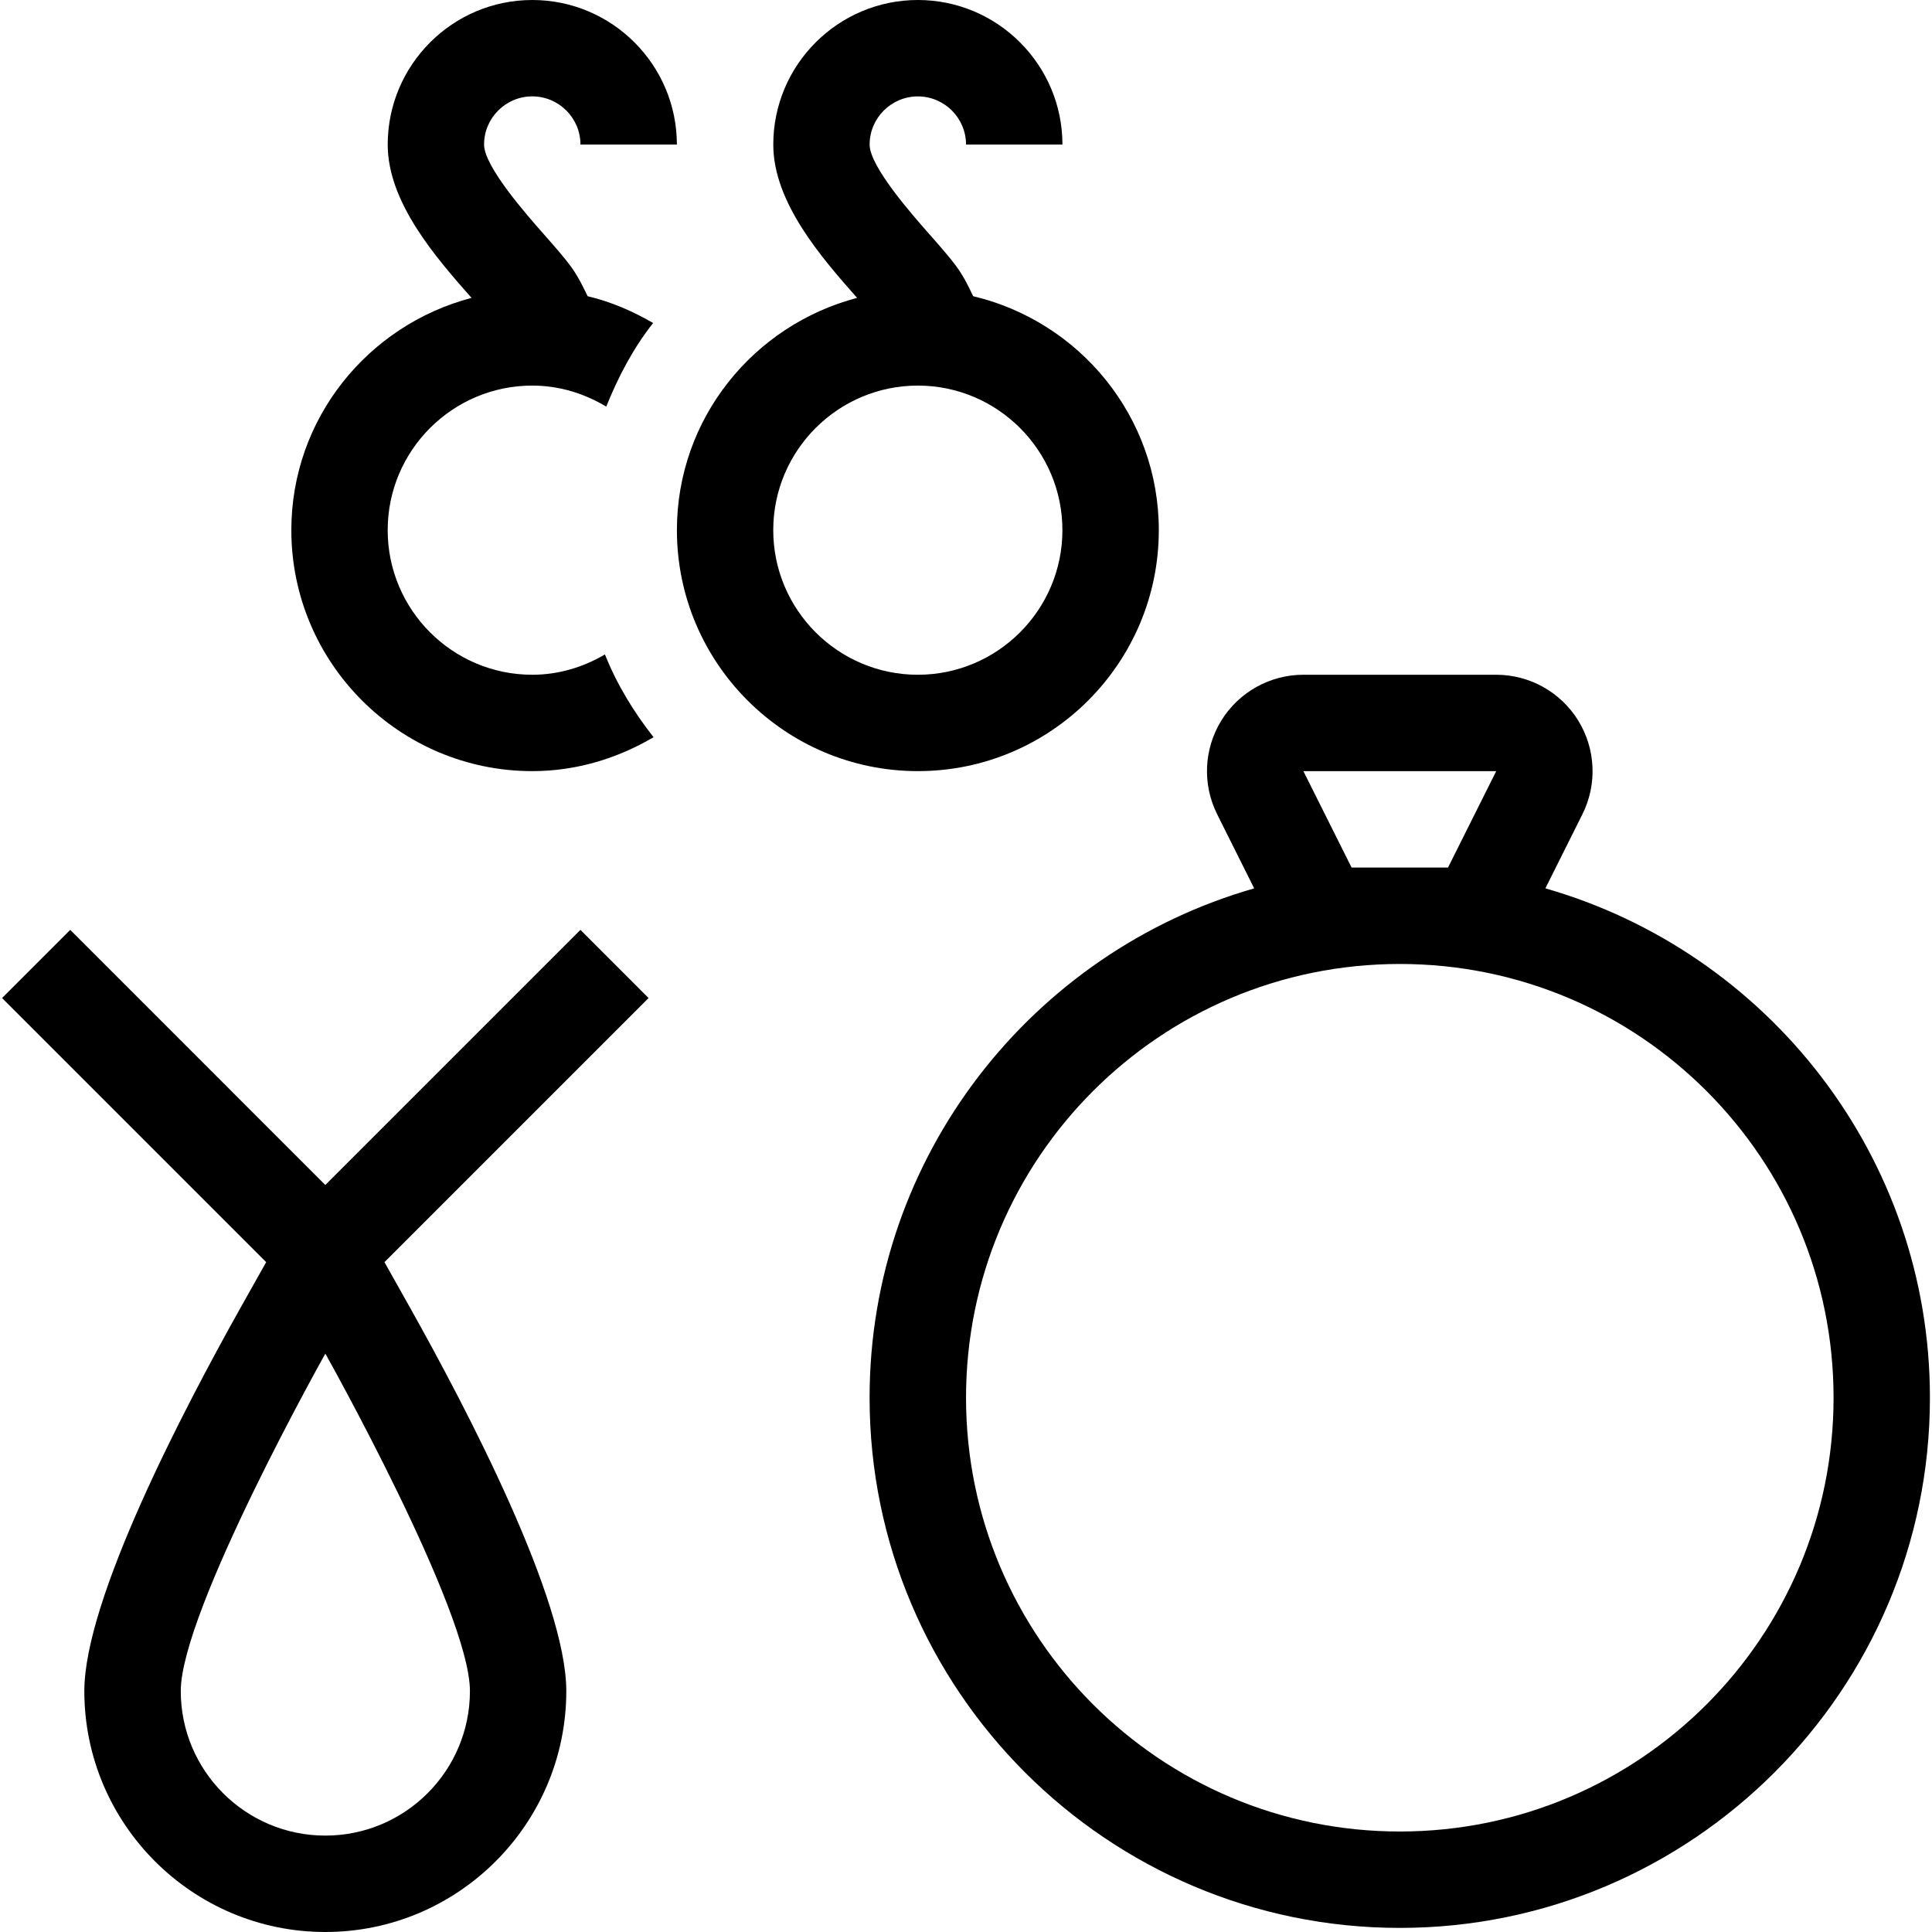 <?xml version="1.0" encoding="iso-8859-1"?>
<!-- Uploaded to: SVG Repo, www.svgrepo.com, Generator: SVG Repo Mixer Tools -->
<svg fill="#000000" height="800px" width="800px" version="1.1" id="Layer_1" xmlns="http://www.w3.org/2000/svg" xmlns:xlink="http://www.w3.org/1999/xlink" 
	 viewBox="0 0 512 512" xml:space="preserve">
<g>
	<g>
		<path d="M409.54,235.426l9.813-19.635c3.959-7.919,3.533-17.323-1.118-24.858c-4.659-7.535-12.877-12.117-21.734-12.117h-51.089
			c-8.849,0-17.075,4.582-21.734,12.117c-4.651,7.535-5.077,16.939-1.118,24.858l9.813,19.635
			c-58.752,16.819-101.922,70.904-101.922,134.989c0,77.474,63.027,140.501,140.501,140.501s140.501-63.027,140.501-140.501
			C511.462,306.33,468.292,252.245,409.54,235.426z M396.51,204.365l-12.774,25.549h-25.549l-12.774-25.549H396.51z
			 M370.961,485.367c-63.488,0-114.953-51.465-114.953-114.953s51.465-114.953,114.953-114.953s114.953,51.465,114.953,114.953
			S434.449,485.367,370.961,485.367z"/>
	</g>
</g>
<g>
	<g>
		<path d="M141.056,178.816c-21.129,0-38.315-17.186-38.315-38.315s17.186-38.315,38.315-38.315c7.194,0,13.85,2.116,19.61,5.572
			c3.183-7.945,7.151-15.479,12.416-22.153c-5.367-3.132-11.145-5.632-17.357-7.108c-1.22-2.552-2.458-5.103-4.267-7.646
			c-1.596-2.219-4.139-5.154-7.108-8.516c-4.821-5.453-16.068-18.219-16.068-24.021c0-7.049,5.734-12.774,12.774-12.774
			c7.031,0,12.774,5.726,12.774,12.774h25.549C179.379,17.186,162.193,0,141.064,0c-21.128,0-38.315,17.186-38.315,38.315
			c0,15.326,12.749,29.918,22.212,40.627c-27.401,7.194-47.753,31.932-47.753,61.551c0,35.209,28.638,63.863,63.863,63.863
			c11.767,0,22.656-3.422,32.128-8.986c-5.239-6.673-9.694-13.935-12.885-21.931C154.615,176.777,148.096,178.816,141.056,178.816z"
			/>
	</g>
</g>
<g>
	<g>
		<path d="M257.894,78.498c-1.203-2.552-2.441-5.103-4.258-7.646c-1.596-2.219-4.139-5.154-7.108-8.516
			c-4.813-5.453-16.068-18.21-16.068-24.013c0-7.049,5.734-12.774,12.774-12.774c7.04,0,12.774,5.726,12.774,12.766h25.549
			C281.557,17.186,264.371,0,243.243,0s-38.315,17.186-38.315,38.315c0,15.326,12.749,29.918,22.212,40.627
			c-27.401,7.194-47.753,31.932-47.753,61.551c0,35.209,28.638,63.863,63.863,63.863c35.226,0,63.846-28.646,63.846-63.855
			C307.098,110.353,286.046,85.163,257.894,78.498z M243.234,178.816c-21.128,0-38.315-17.186-38.315-38.315
			s17.186-38.315,38.315-38.315c21.129,0,38.315,17.186,38.315,38.315S264.363,178.816,243.234,178.816z"/>
	</g>
</g>
<g>
	<g>
		<path d="M101.888,334.481l69.99-69.99l-18.057-18.065l-67.61,67.61l-67.601-67.61L0.546,264.491l69.99,69.99l-6.596,11.742
			C48.41,373.888,22.349,423.91,22.349,448.137c0,35.217,28.646,63.863,63.863,63.863s63.863-28.646,63.863-63.863
			c0-24.226-26.061-74.249-41.591-101.914L101.888,334.481z M86.221,486.451c-21.154,0-38.315-17.152-38.315-38.315
			s38.315-89.412,38.315-89.412s38.315,68.25,38.315,89.412S107.375,486.451,86.221,486.451z"/>
	</g>
</g>
</svg>